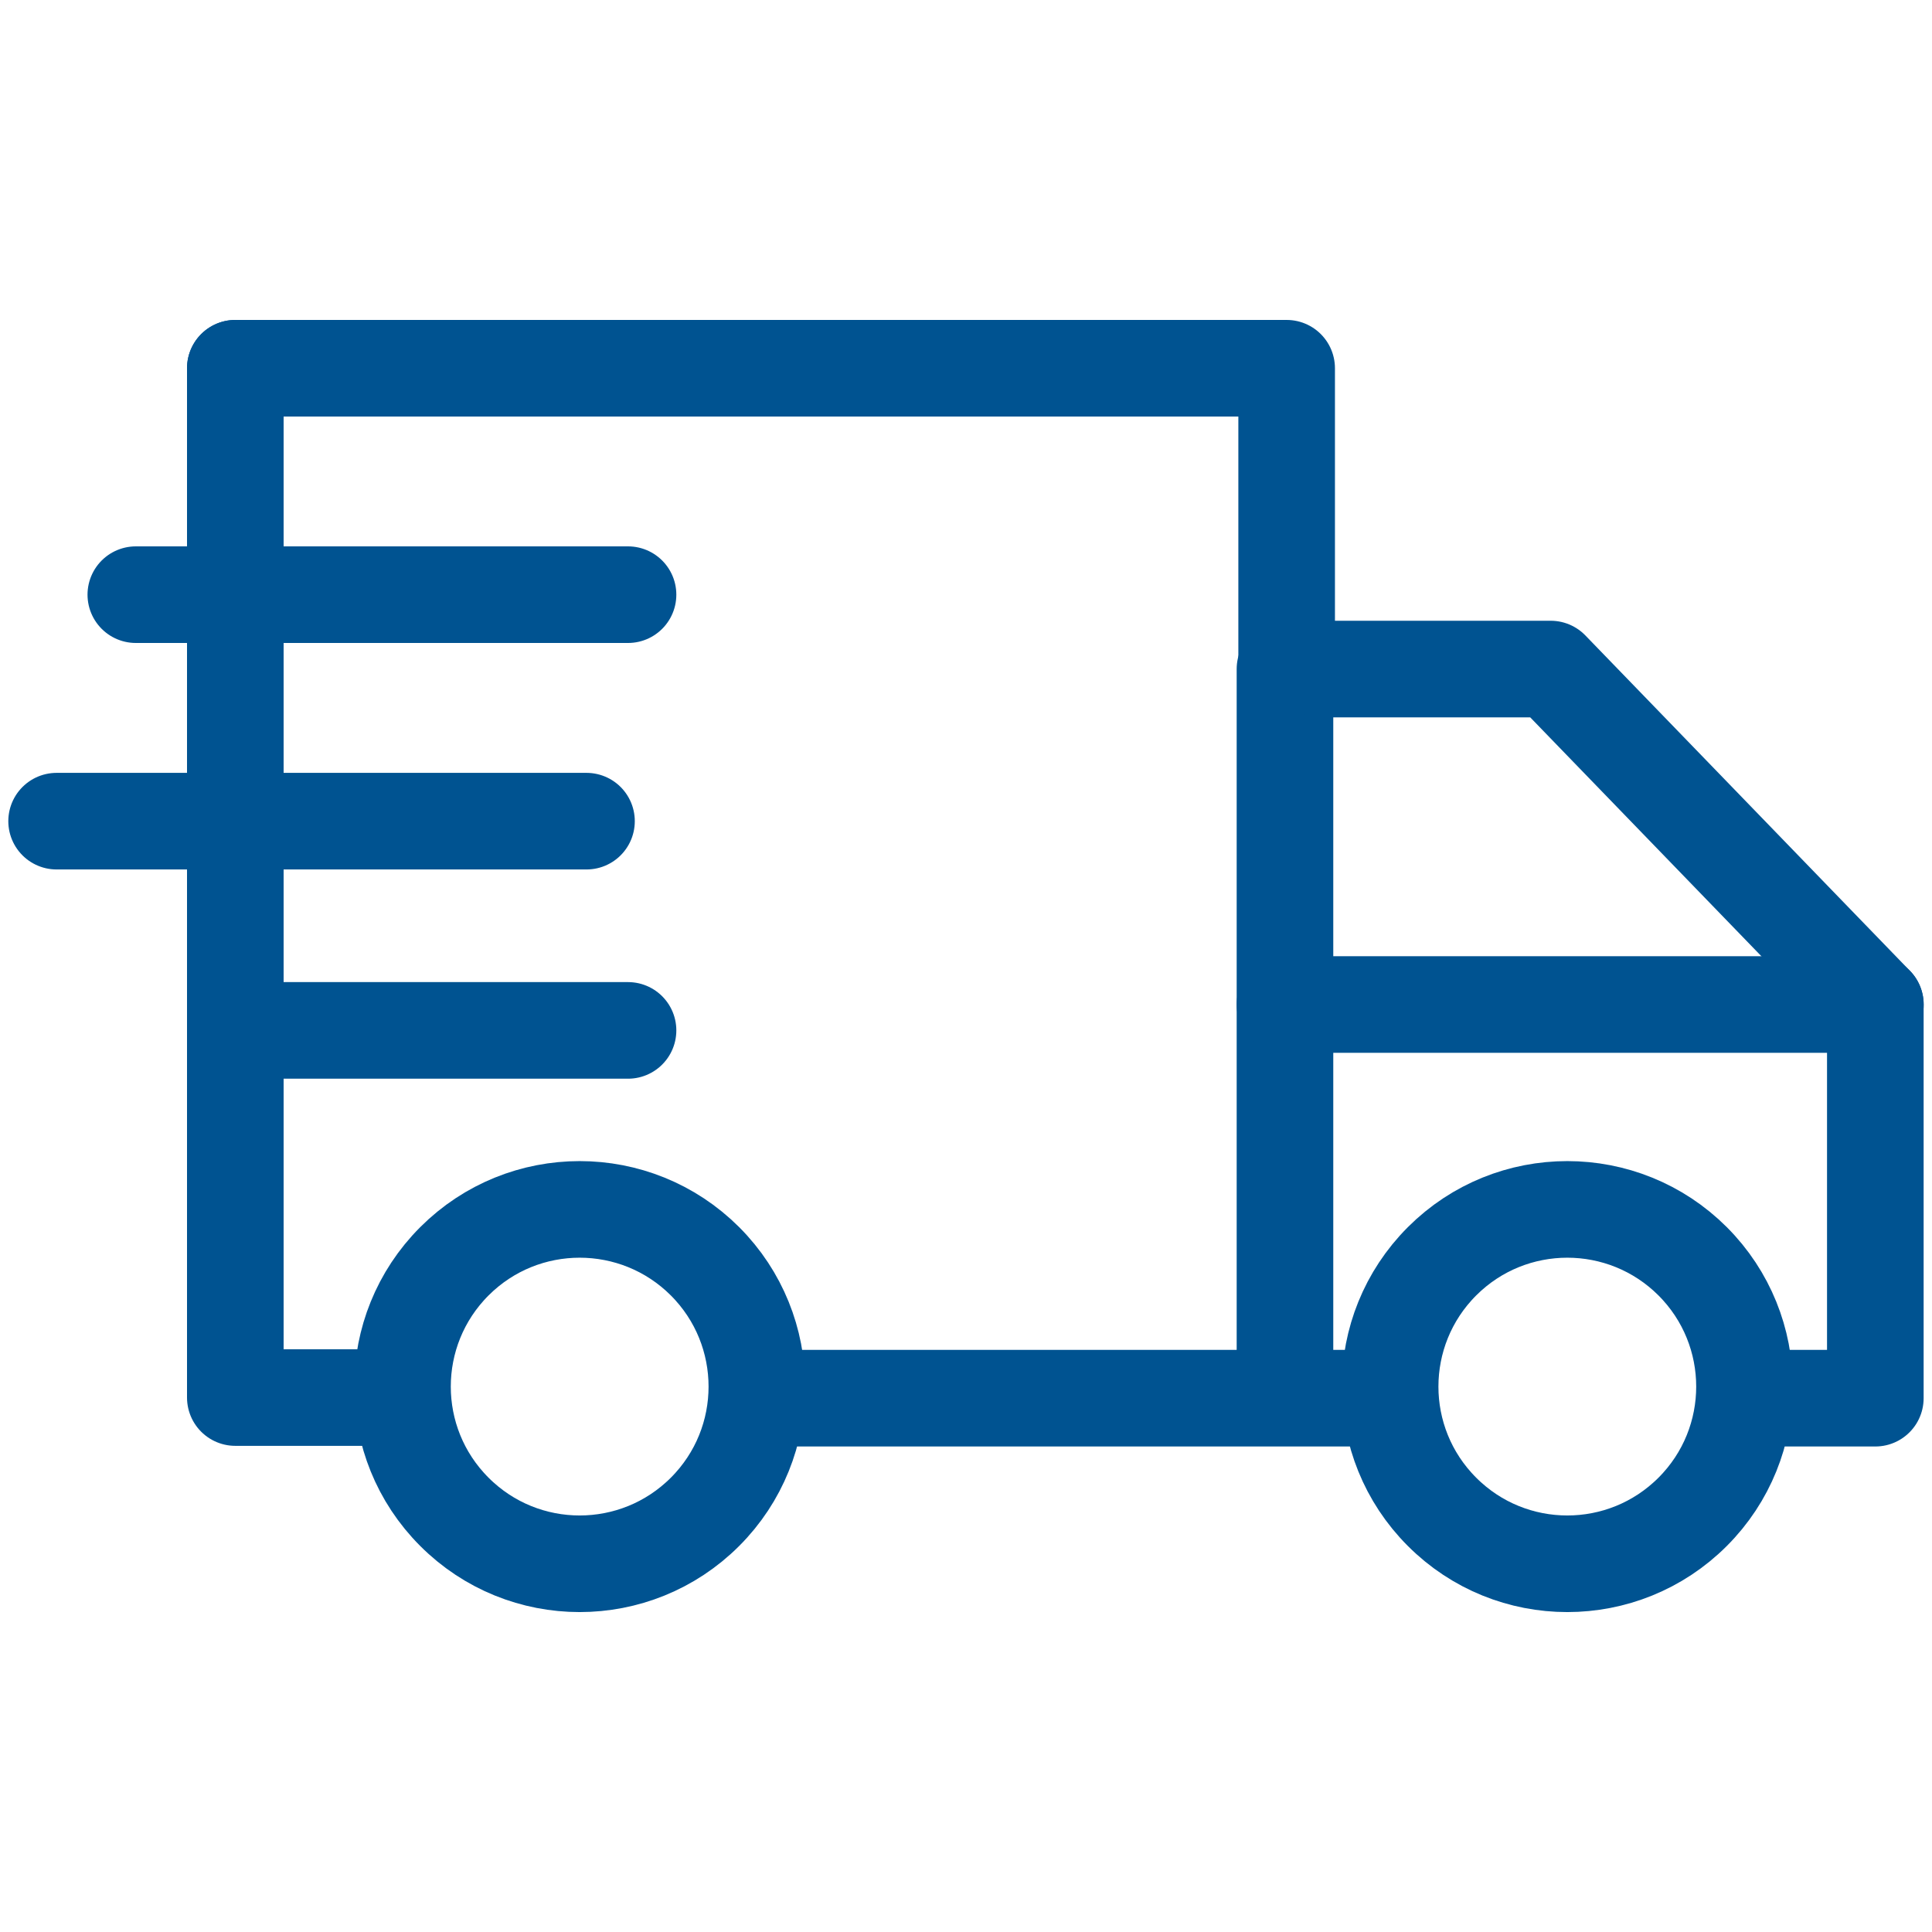 <svg width="30" height="30" viewBox="0 0 30 30" fill="none" xmlns="http://www.w3.org/2000/svg">
<g id="Group 359">
<path id="path2797" d="M21.333 21.711H11.85" stroke="#005391" stroke-width="1.5" stroke-miterlimit="10" stroke-linecap="round" stroke-linejoin="round"/>
<path id="path2809" d="M27.107 21.711H29.12V15.598L24.079 10.389H19.953V10.396V21.655" stroke="#005391" stroke-width="1.5" stroke-miterlimit="10" stroke-linecap="round" stroke-linejoin="round"/>
<path id="path2813" d="M29.121 15.598H19.953" stroke="#005391" stroke-width="1.5" stroke-miterlimit="10" stroke-linecap="round" stroke-linejoin="round"/>
<path id="path2817" d="M7.056 19.585C8.13 18.511 9.872 18.511 10.947 19.585C12.021 20.66 12.021 22.402 10.947 23.476C9.872 24.551 8.13 24.551 7.056 23.476C5.981 22.402 5.981 20.66 7.056 19.585Z" stroke="#005391" stroke-width="1.5" stroke-miterlimit="10" stroke-linecap="round" stroke-linejoin="round"/>
<path id="path2821" d="M22.392 19.585C23.466 18.511 25.208 18.511 26.283 19.585C27.357 20.66 27.357 22.402 26.283 23.476C25.208 24.551 23.466 24.551 22.392 23.476C21.317 22.402 21.317 20.66 22.392 19.585Z" stroke="#005391" stroke-width="1.5" stroke-miterlimit="10" stroke-linecap="round" stroke-linejoin="round"/>
<path id="path2825" d="M3.654 5.718V21.701H6.137" stroke="#005391" stroke-width="1.5" stroke-miterlimit="10" stroke-linecap="round" stroke-linejoin="round"/>
<path id="path2829" d="M19.979 10.396V5.718H3.654" stroke="#005391" stroke-width="1.5" stroke-miterlimit="10" stroke-linecap="round" stroke-linejoin="round"/>
<path id="path2833" d="M9.752 16H3.654" stroke="#005391" stroke-width="1.5" stroke-miterlimit="10" stroke-linecap="round" stroke-linejoin="round"/>
<path id="path2837" d="M9.752 9.234H2.109" stroke="#005391" stroke-width="1.5" stroke-miterlimit="10" stroke-linecap="round" stroke-linejoin="round"/>
<path id="path2841" d="M9.107 12.751H0.879" stroke="#005391" stroke-width="1.5" stroke-miterlimit="10" stroke-linecap="round" stroke-linejoin="round"/>
</g>
</svg>
